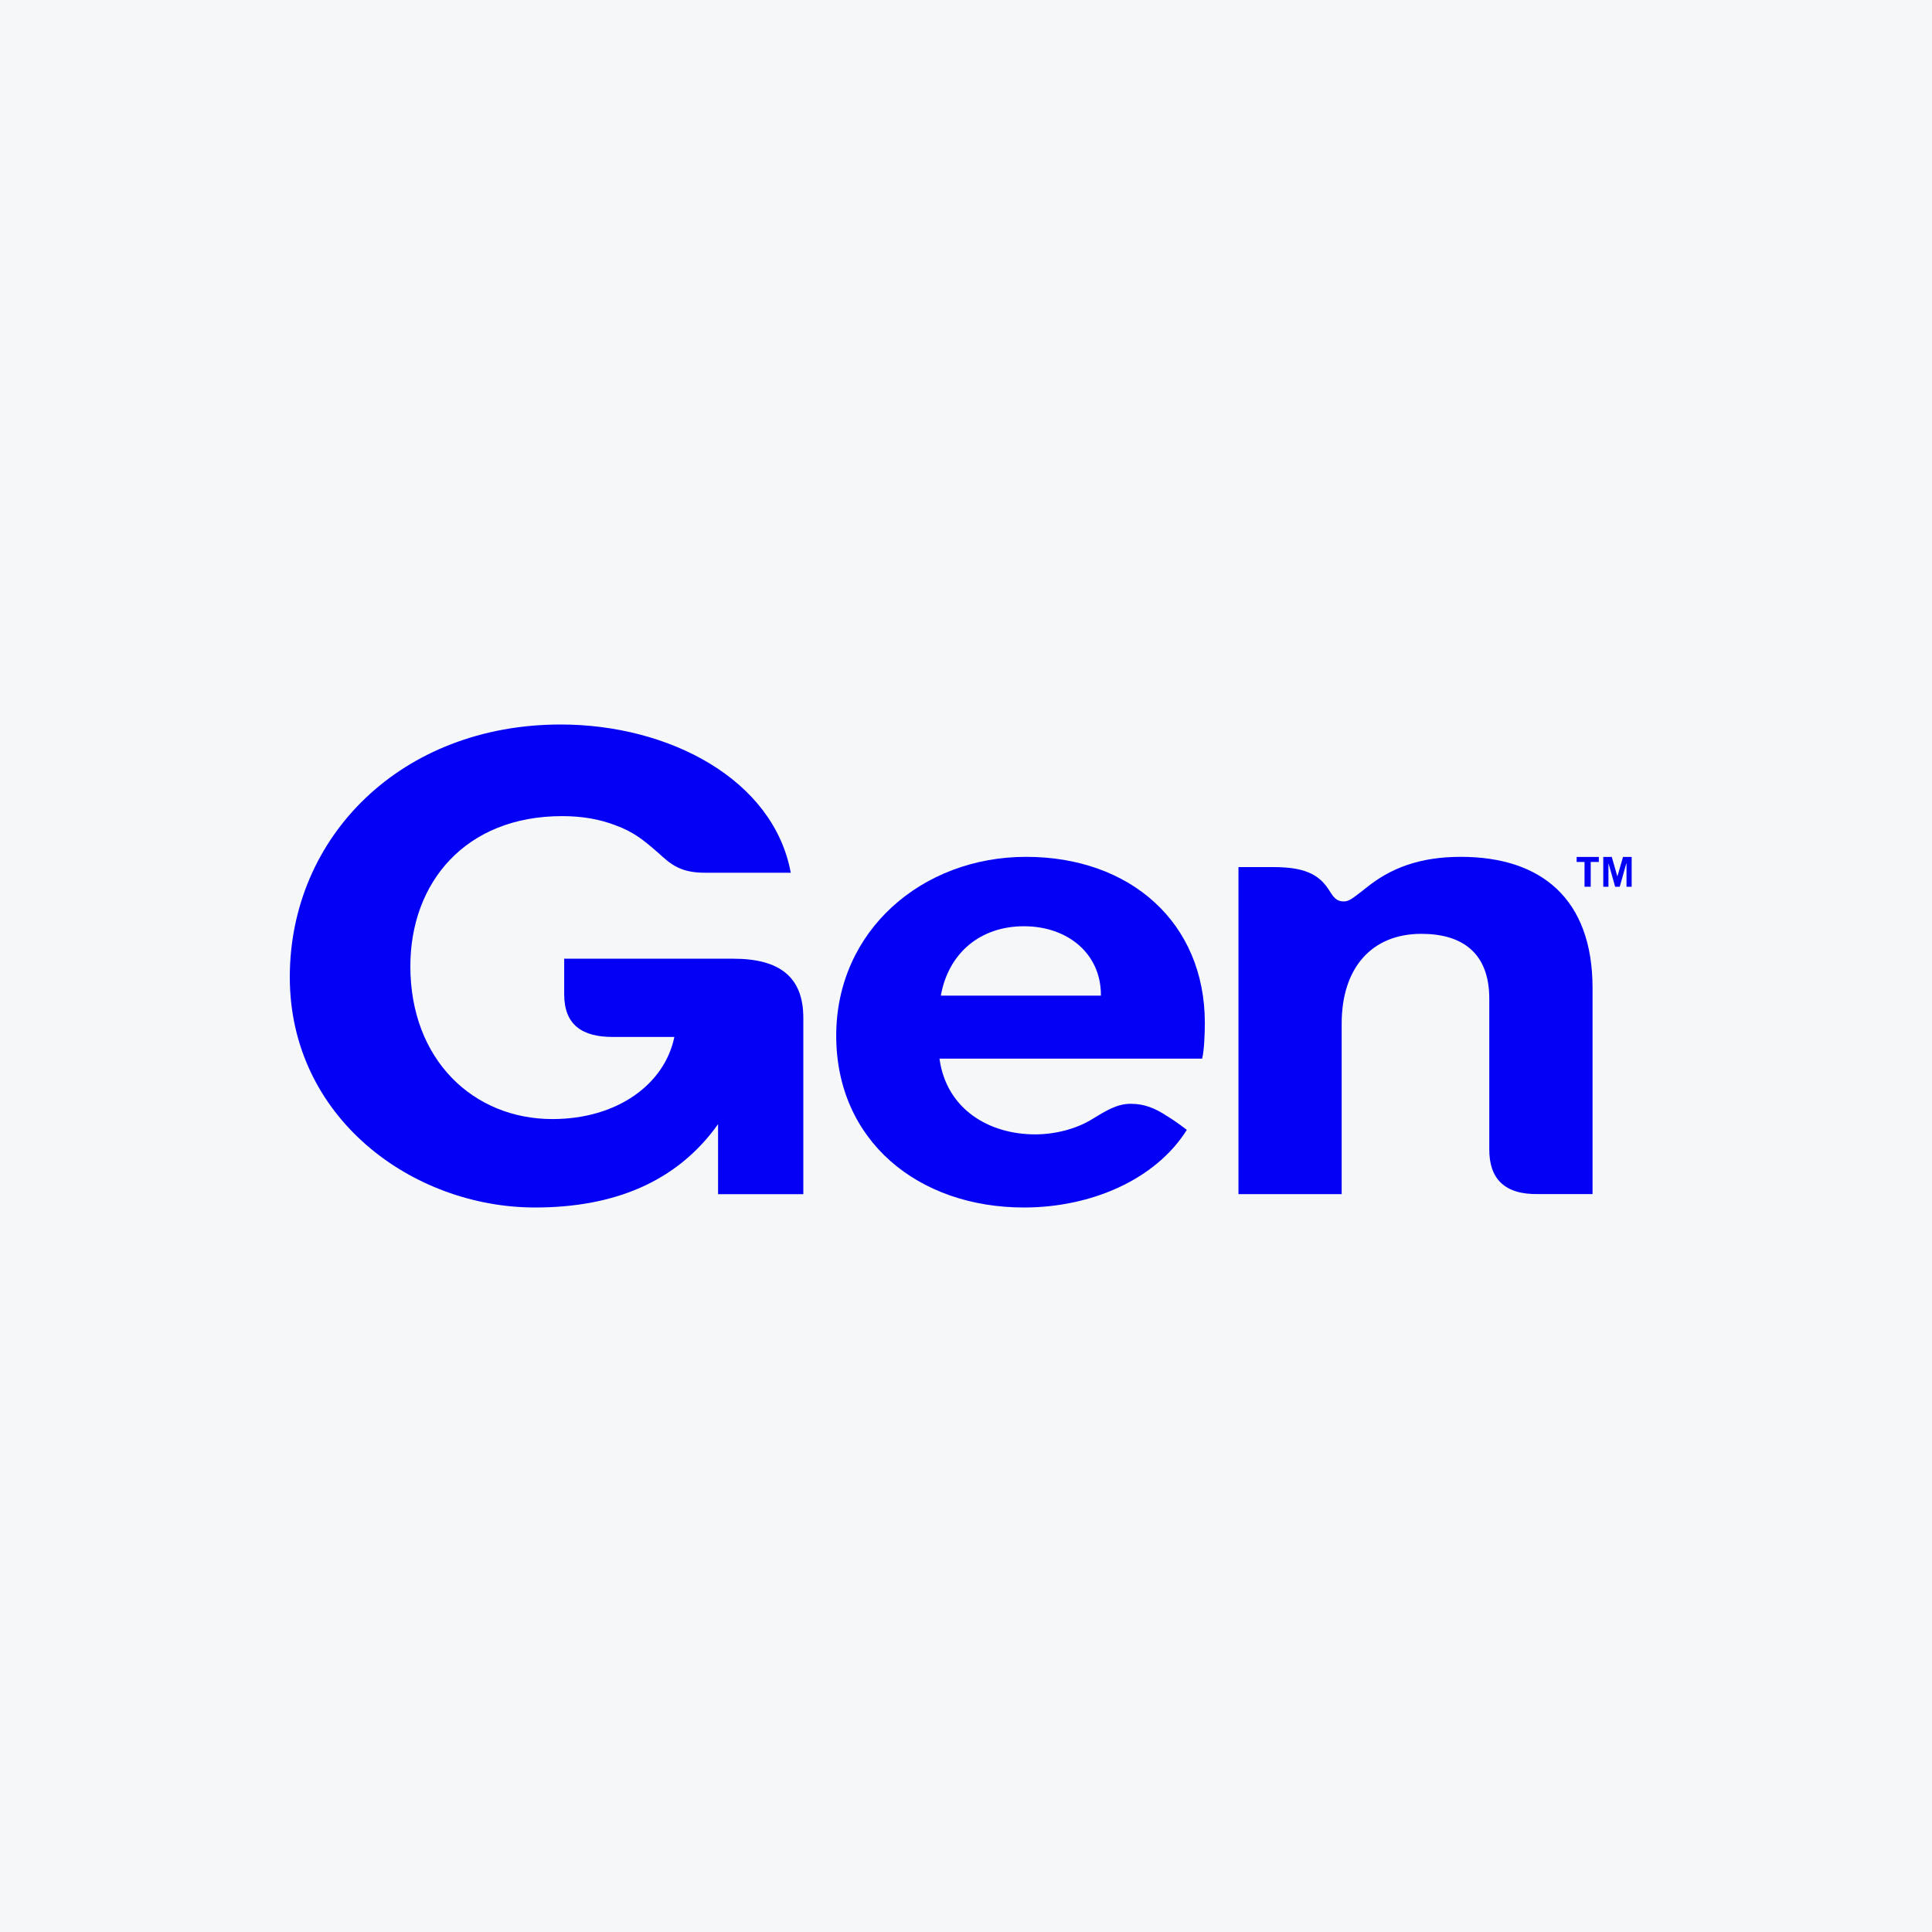 <svg width="40" height="40" viewBox="0 0 40 40" fill="none" xmlns="http://www.w3.org/2000/svg">
<rect width="40" height="40" fill="#F6F7F8"/>
<g clip-path="url(#clip0_6450_848)">
<path d="M11.079 25C12.686 25 14.006 24.486 14.867 23.274V24.724H16.632V21.074C16.632 20.218 16.13 19.849 15.183 19.849H11.681V20.586C11.681 21.219 12.054 21.469 12.685 21.469H13.962C13.761 22.444 12.786 23.169 11.437 23.169C9.801 23.169 8.496 21.943 8.496 20.006C8.496 18.28 9.629 16.897 11.638 16.897C12.068 16.897 12.412 16.963 12.728 17.081C13.13 17.227 13.33 17.398 13.632 17.661C13.89 17.898 14.091 18.069 14.593 18.069H16.372C16.014 16.133 13.848 15 11.609 15C8.31 15 6 17.319 6 20.231C6 23.142 8.54 25 11.079 25Z" fill="#0400F5"/>
<path d="M24.945 21.179C24.945 19.097 23.396 17.74 21.244 17.74C19.092 17.74 17.313 19.268 17.313 21.443C17.313 23.617 19.006 25 21.201 25C22.593 25 23.927 24.421 24.572 23.393C24.4 23.261 24.285 23.182 24.156 23.103C23.913 22.945 23.698 22.853 23.41 22.853C23.123 22.853 22.894 22.998 22.593 23.182C22.263 23.38 21.833 23.486 21.431 23.486C20.485 23.486 19.595 22.972 19.451 21.918H24.888C24.931 21.773 24.945 21.378 24.945 21.18V21.179ZM22.793 20.613H19.479C19.637 19.73 20.296 19.177 21.2 19.177C22.104 19.177 22.793 19.743 22.793 20.599V20.613Z" fill="#0400F5"/>
<path d="M25.64 24.723H27.778V21.192C27.778 20.045 28.394 19.334 29.428 19.334C30.26 19.334 30.834 19.716 30.834 20.678V23.8C30.834 24.393 31.136 24.736 31.853 24.722H32.972V20.454C32.972 18.61 31.91 17.74 30.246 17.74C29.385 17.74 28.782 17.977 28.28 18.386C28.008 18.597 27.936 18.663 27.821 18.663C27.649 18.663 27.592 18.544 27.506 18.413C27.291 18.084 26.975 17.952 26.358 17.952H25.641V24.723H25.64Z" fill="#0400F5"/>
<path d="M33.102 17.742V17.846H32.934V18.359H32.806V17.846H32.643V17.742H33.102Z" fill="#0400F5"/>
<path d="M33.194 18.359V17.742H33.37L33.486 18.146L33.603 17.742H33.782V18.359H33.675V17.875H33.671L33.535 18.359H33.44L33.303 17.875H33.301V18.359H33.194Z" fill="#0400F5"/>
</g>
<defs>
<clipPath id="clip0_6450_848">
<rect width="28" height="10" fill="white" transform="translate(6 15)"/>
</clipPath>
</defs>
</svg>
